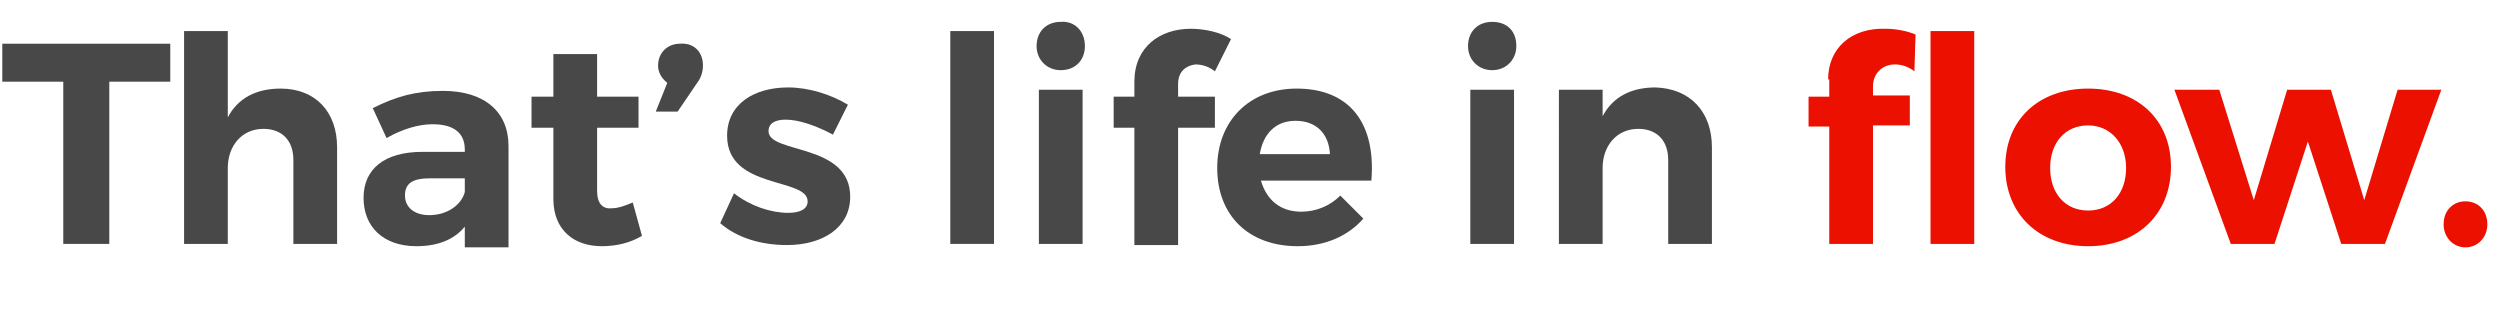 <?xml version="1.0" encoding="utf-8"?>
<!-- Generator: Adobe Illustrator 27.6.1, SVG Export Plug-In . SVG Version: 6.00 Build 0)  -->
<svg version="1.1" id="Layer_1" xmlns="http://www.w3.org/2000/svg" xmlns:xlink="http://www.w3.org/1999/xlink" x="0px" y="0px"
	 viewBox="0 0 217.3 28.4" style="enable-background:new 0 0 217.3 28.4;" xml:space="preserve">
<style type="text/css">
	.st0{fill:#484848;}
	.st1{fill:#EB1000;}
</style>
<g>
	<path class="st0" d="M9.5,7.1v14.1H5.5V7.1H0.2V3.8h14.6v3.3H9.5z"/>
	<path class="st0" d="M29.3,12.8v8.4h-3.8v-7.3c0-1.7-1-2.7-2.6-2.7c-1.9,0-3.1,1.5-3.1,3.4v6.6h-3.8V2.7h3.8v7.5
		c0.9-1.7,2.5-2.5,4.6-2.5C27.4,7.7,29.3,9.7,29.3,12.8z"/>
	<path class="st0" d="M40.4,19.7c-0.9,1.1-2.3,1.7-4.2,1.7c-2.9,0-4.6-1.7-4.6-4.2c0-2.5,1.8-4,5.1-4h3.7v-0.2
		c0-1.4-0.9-2.2-2.8-2.2c-1.2,0-2.6,0.4-4,1.2l-1.2-2.6c2-1,3.7-1.5,6.1-1.5c3.6,0,5.7,1.8,5.7,4.8l0,8.8h-3.8V19.7z M40.4,16.7
		v-1.2h-3c-1.5,0-2.2,0.4-2.2,1.5c0,1,0.8,1.7,2.1,1.7C38.9,18.7,40.1,17.8,40.4,16.7z"/>
	<path class="st0" d="M55.8,20.5c-1,0.6-2.2,0.9-3.5,0.9c-2.4,0-4.2-1.4-4.2-4.1v-6.2h-1.9V8.4h1.9V4.7h3.8v3.7h3.6v2.7h-3.6v5.5
		c0,1.1,0.5,1.6,1.3,1.5c0.5,0,1.1-0.2,1.8-0.5L55.8,20.5z"/>
	<path class="st0" d="M61.1,5.7c0,0.6-0.2,1.1-0.5,1.5l-1.7,2.5H57l1-2.5c-0.5-0.4-0.8-0.9-0.8-1.5c0-1.1,0.8-1.9,1.9-1.9
		C60.2,3.7,61.1,4.4,61.1,5.7z"/>
	<path class="st0" d="M73.7,9.1l-1.3,2.6c-1.5-0.8-3-1.3-4.1-1.3c-0.9,0-1.5,0.3-1.5,1c0,2,7.1,1,7.1,5.7c0,2.7-2.4,4.2-5.5,4.2
		c-2.2,0-4.3-0.6-5.8-1.9l1.2-2.6c1.4,1.1,3.2,1.7,4.7,1.7c1,0,1.7-0.3,1.7-1c0-2.1-7-1-7-5.7c0-2.8,2.4-4.2,5.3-4.2
		C70.3,7.6,72.2,8.2,73.7,9.1z"/>
	<path class="st0" d="M82.6,21.2V2.7h3.8v18.5H82.6z"/>
	<path class="st0" d="M94.3,4c0,1.2-0.8,2.1-2.1,2.1c-1.2,0-2.1-0.9-2.1-2.1c0-1.2,0.8-2.1,2.1-2.1C93.4,1.8,94.3,2.7,94.3,4z
		 M90.3,21.2V7.8h3.8v13.4H90.3z"/>
	<path class="st0" d="M102.4,7.3v1.1h3.2v2.7h-3.2v10.2h-3.8V11.1h-1.8V8.4h1.8V7.1c0-3,2.2-4.6,4.9-4.6c1.2,0,2.6,0.3,3.5,0.9
		l-1.4,2.8c-0.5-0.4-1.1-0.6-1.7-0.6C103.1,5.7,102.4,6.2,102.4,7.3z"/>
	<path class="st0" d="M119.2,15.7h-9.6c0.5,1.7,1.7,2.7,3.5,2.7c1.3,0,2.5-0.5,3.4-1.4l2,2c-1.3,1.5-3.3,2.4-5.7,2.4
		c-4.3,0-7-2.7-7-6.8c0-4.1,2.8-6.9,6.9-6.9C117.4,7.7,119.6,10.8,119.2,15.7z M115.6,13.4c-0.1-1.8-1.2-2.9-3-2.9
		c-1.7,0-2.8,1.1-3.1,2.9H115.6z"/>
	<path class="st0" d="M131.8,4c0,1.2-0.9,2.1-2.1,2.1s-2.1-0.9-2.1-2.1c0-1.2,0.8-2.1,2.1-2.1S131.8,2.7,131.8,4z M127.8,21.2V7.8
		h3.8v13.4H127.8z"/>
	<path class="st0" d="M148.8,12.8v8.4h-3.8v-7.3c0-1.7-1-2.7-2.6-2.7c-1.9,0-3.1,1.5-3.1,3.4v6.6h-3.8V7.8h3.8v2.3
		c0.9-1.7,2.5-2.5,4.6-2.5C146.9,7.7,148.8,9.7,148.8,12.8z"/>
	<path class="st1" d="M158.9,6.9c0-2.7,2-4.5,5-4.4c0.9,0,1.9,0.2,2.6,0.5l-0.1,3.2c-0.5-0.4-1.1-0.6-1.7-0.6
		c-1.1,0-1.9,0.8-1.9,1.9v0.8h3.2l0,2.6h-3.2v10.3h-3.8V11h-1.8l0-2.6h1.8V6.9z M171.6,21.2h-3.8V2.7h3.8V21.2z"/>
	<path class="st1" d="M188.7,14.5c0,4.1-2.9,6.9-7.2,6.9c-4.3,0-7.2-2.8-7.2-6.9c0-4.1,2.9-6.8,7.2-6.8
		C185.8,7.7,188.7,10.4,188.7,14.5z M178.2,14.6c0,2.2,1.3,3.7,3.3,3.7c2,0,3.3-1.5,3.3-3.7c0-2.2-1.4-3.7-3.3-3.7
		C179.5,10.9,178.2,12.4,178.2,14.6z"/>
	<path class="st1" d="M203.5,21.2l-2.9-8.9l-2.9,8.9h-3.8l-4.9-13.4l3.9,0l3,9.6l2.9-9.6h3.8l2.9,9.6l2.9-9.6h3.8l-4.9,13.4H203.5z"
		/>
	<path class="st1" d="M216.2,19.5c0,1.1-0.8,2-1.9,2c-1.1,0-1.9-0.9-1.9-2c0-1.2,0.8-2,1.9-2C215.4,17.5,216.2,18.3,216.2,19.5z"/>
</g>
</svg>
